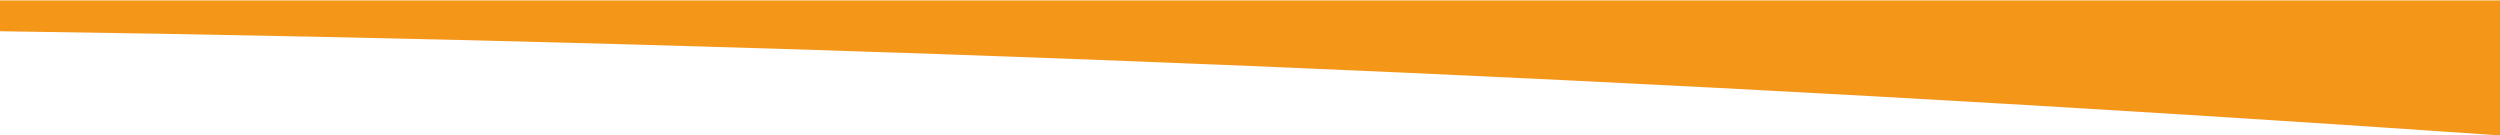 <?xml version="1.0" encoding="UTF-8"?>
<svg width="1440px" height="78px" viewBox="0 0 1440 78" version="1.1" xmlns="http://www.w3.org/2000/svg" xmlns:xlink="http://www.w3.org/1999/xlink">
    <title>Rectangle</title>
    <g id="Page-1" stroke="none" stroke-width="1" fill="none" fill-rule="evenodd">
        <path d="M0,0.236 C240.658,0.236 480.658,0.236 720,0.236 C959.342,0.236 1199.342,0.236 1440,0.236 L1440,78 C1199.198,61.3 959.198,47.967 720,38 C480.802,28.033 240.802,21.367 0,18 L0,0.236 Z" id="Rectangle" fill="#F49719"></path>
    </g>
</svg>
